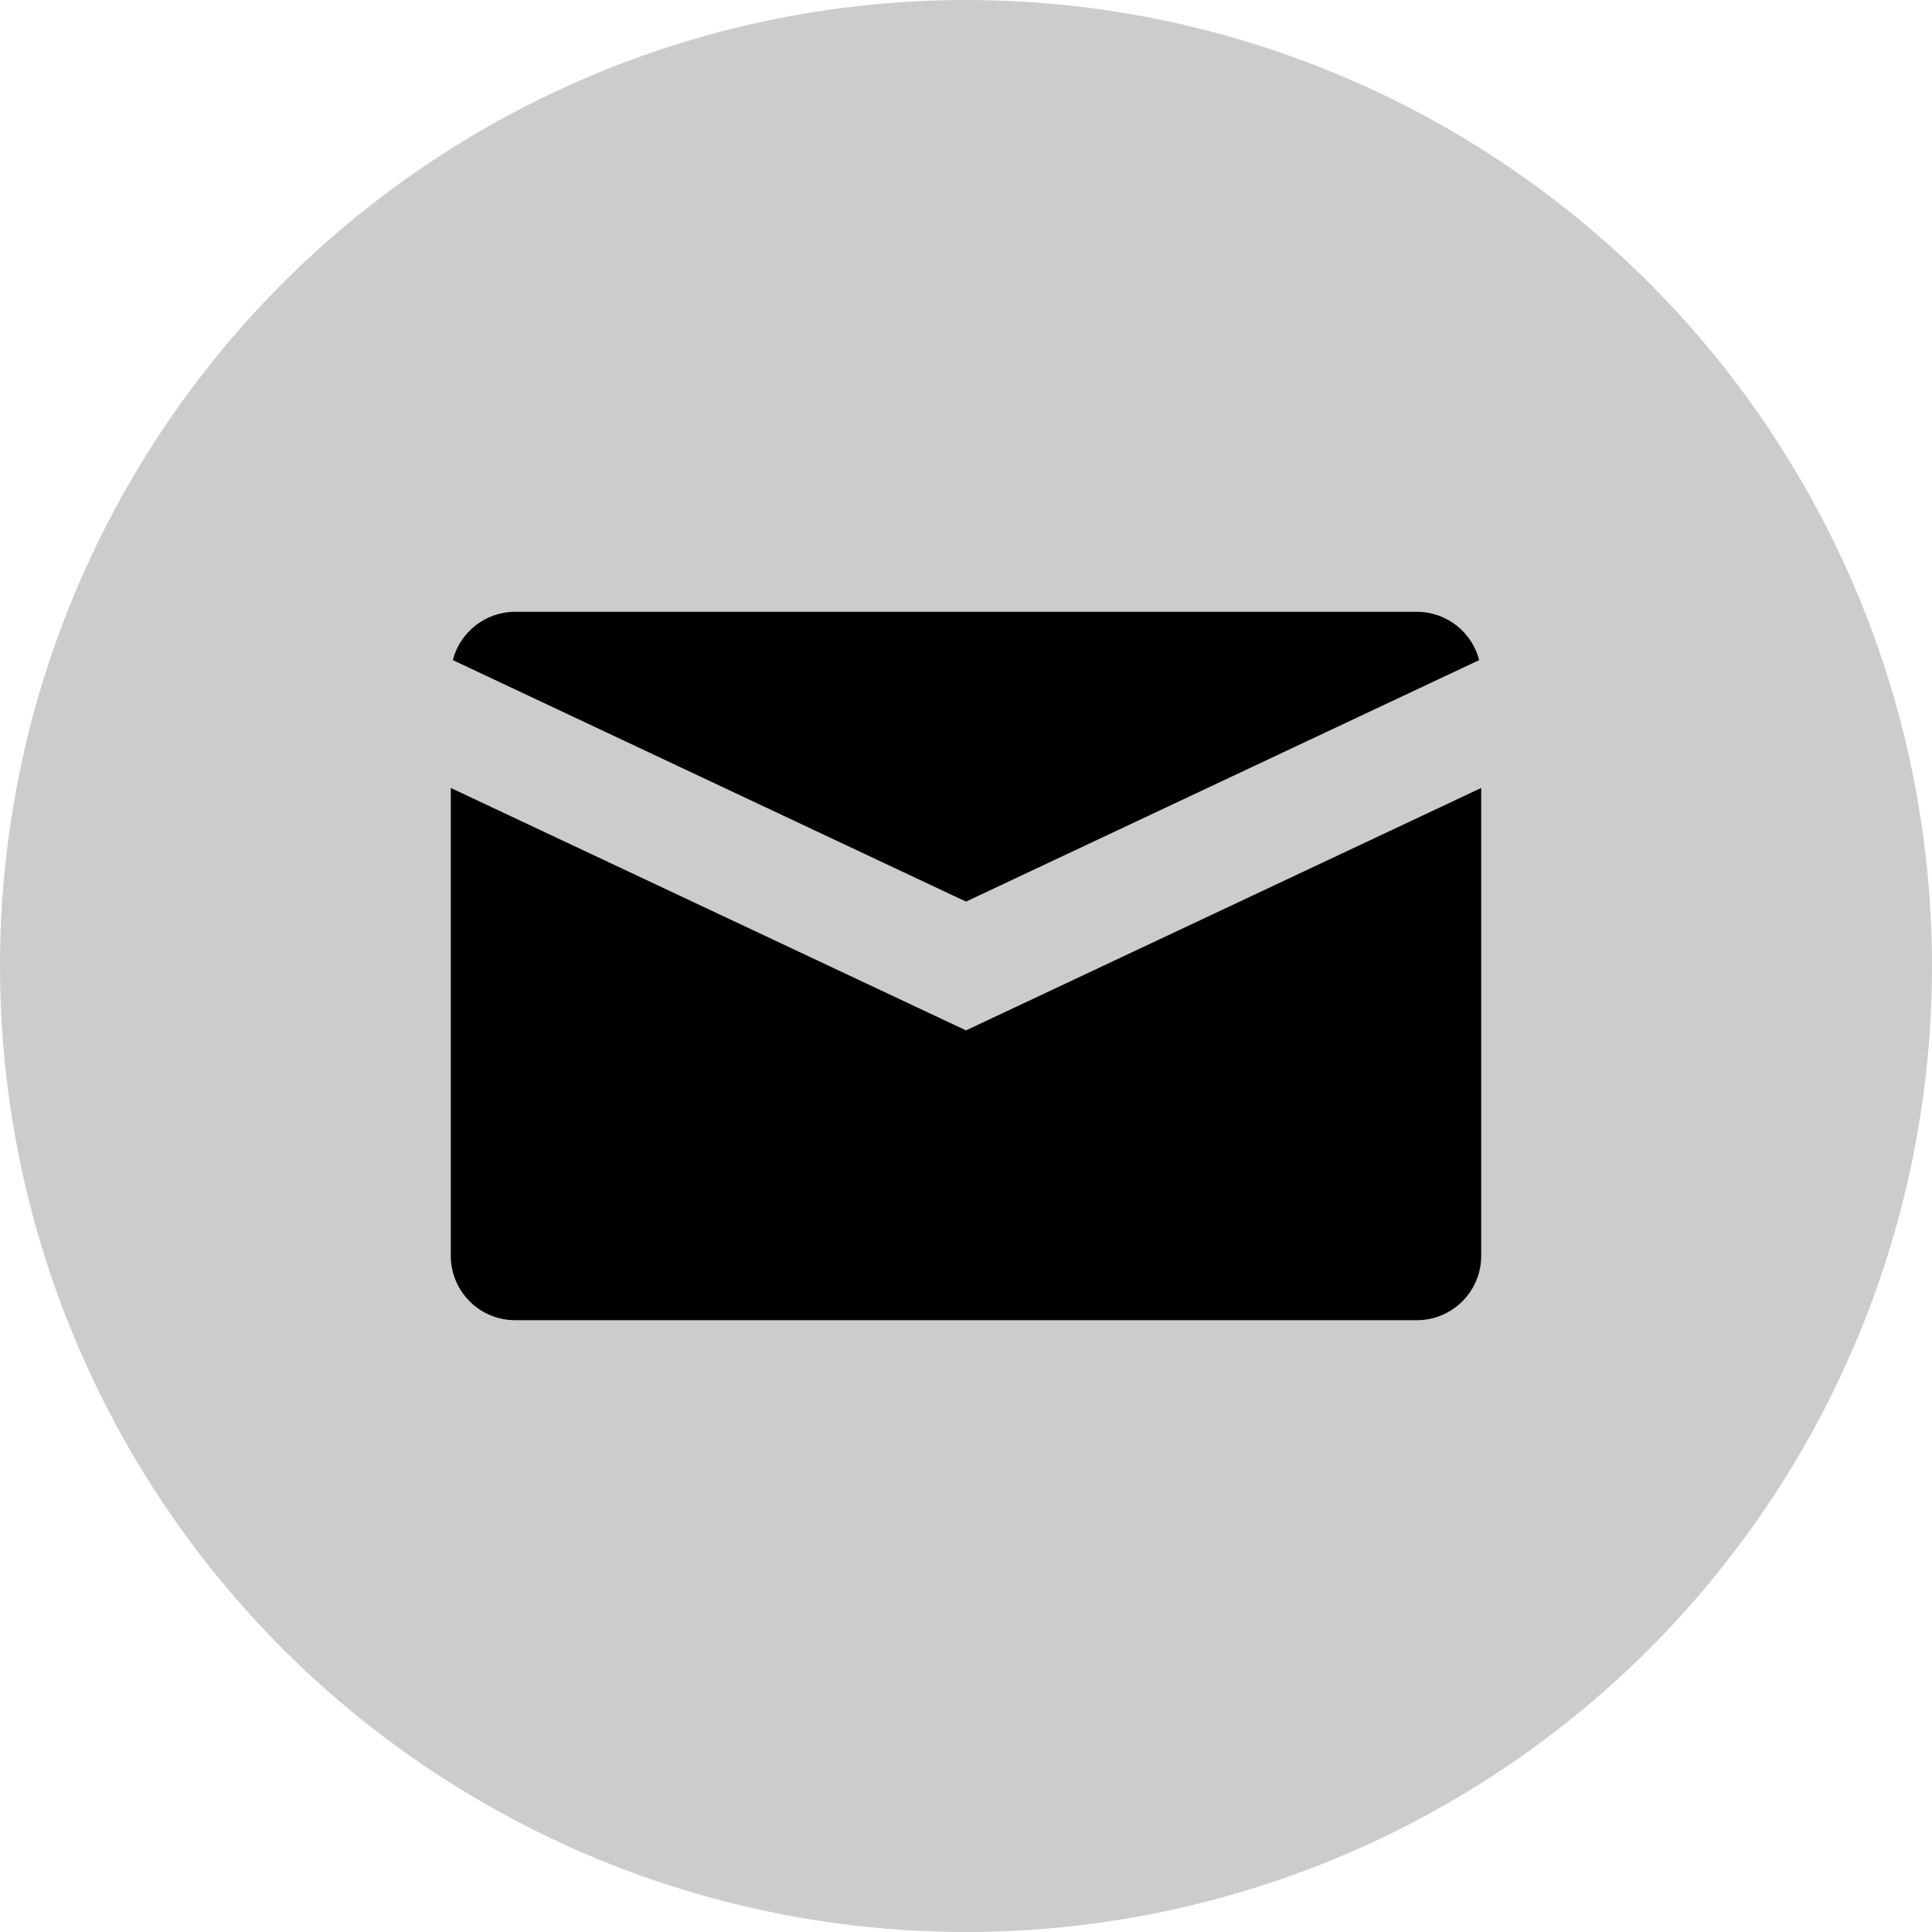 <svg width="60" height="60" viewBox="0 0 60 60" fill="none" xmlns="http://www.w3.org/2000/svg">
<circle cx="30" cy="30" r="30" fill="#CCCCCC"/>
<path d="M14.063 20.5L30 28L45.937 20.5C45.715 19.637 44.932 19 44 19H16C15.068 19 14.285 19.637 14.063 20.5Z" fill="black"/>
<path d="M46 24.471L30 32L14 24.471V39C14 40.105 14.895 41 16 41H44C45.105 41 46 40.105 46 39V24.471Z" fill="black"/>
</svg>
